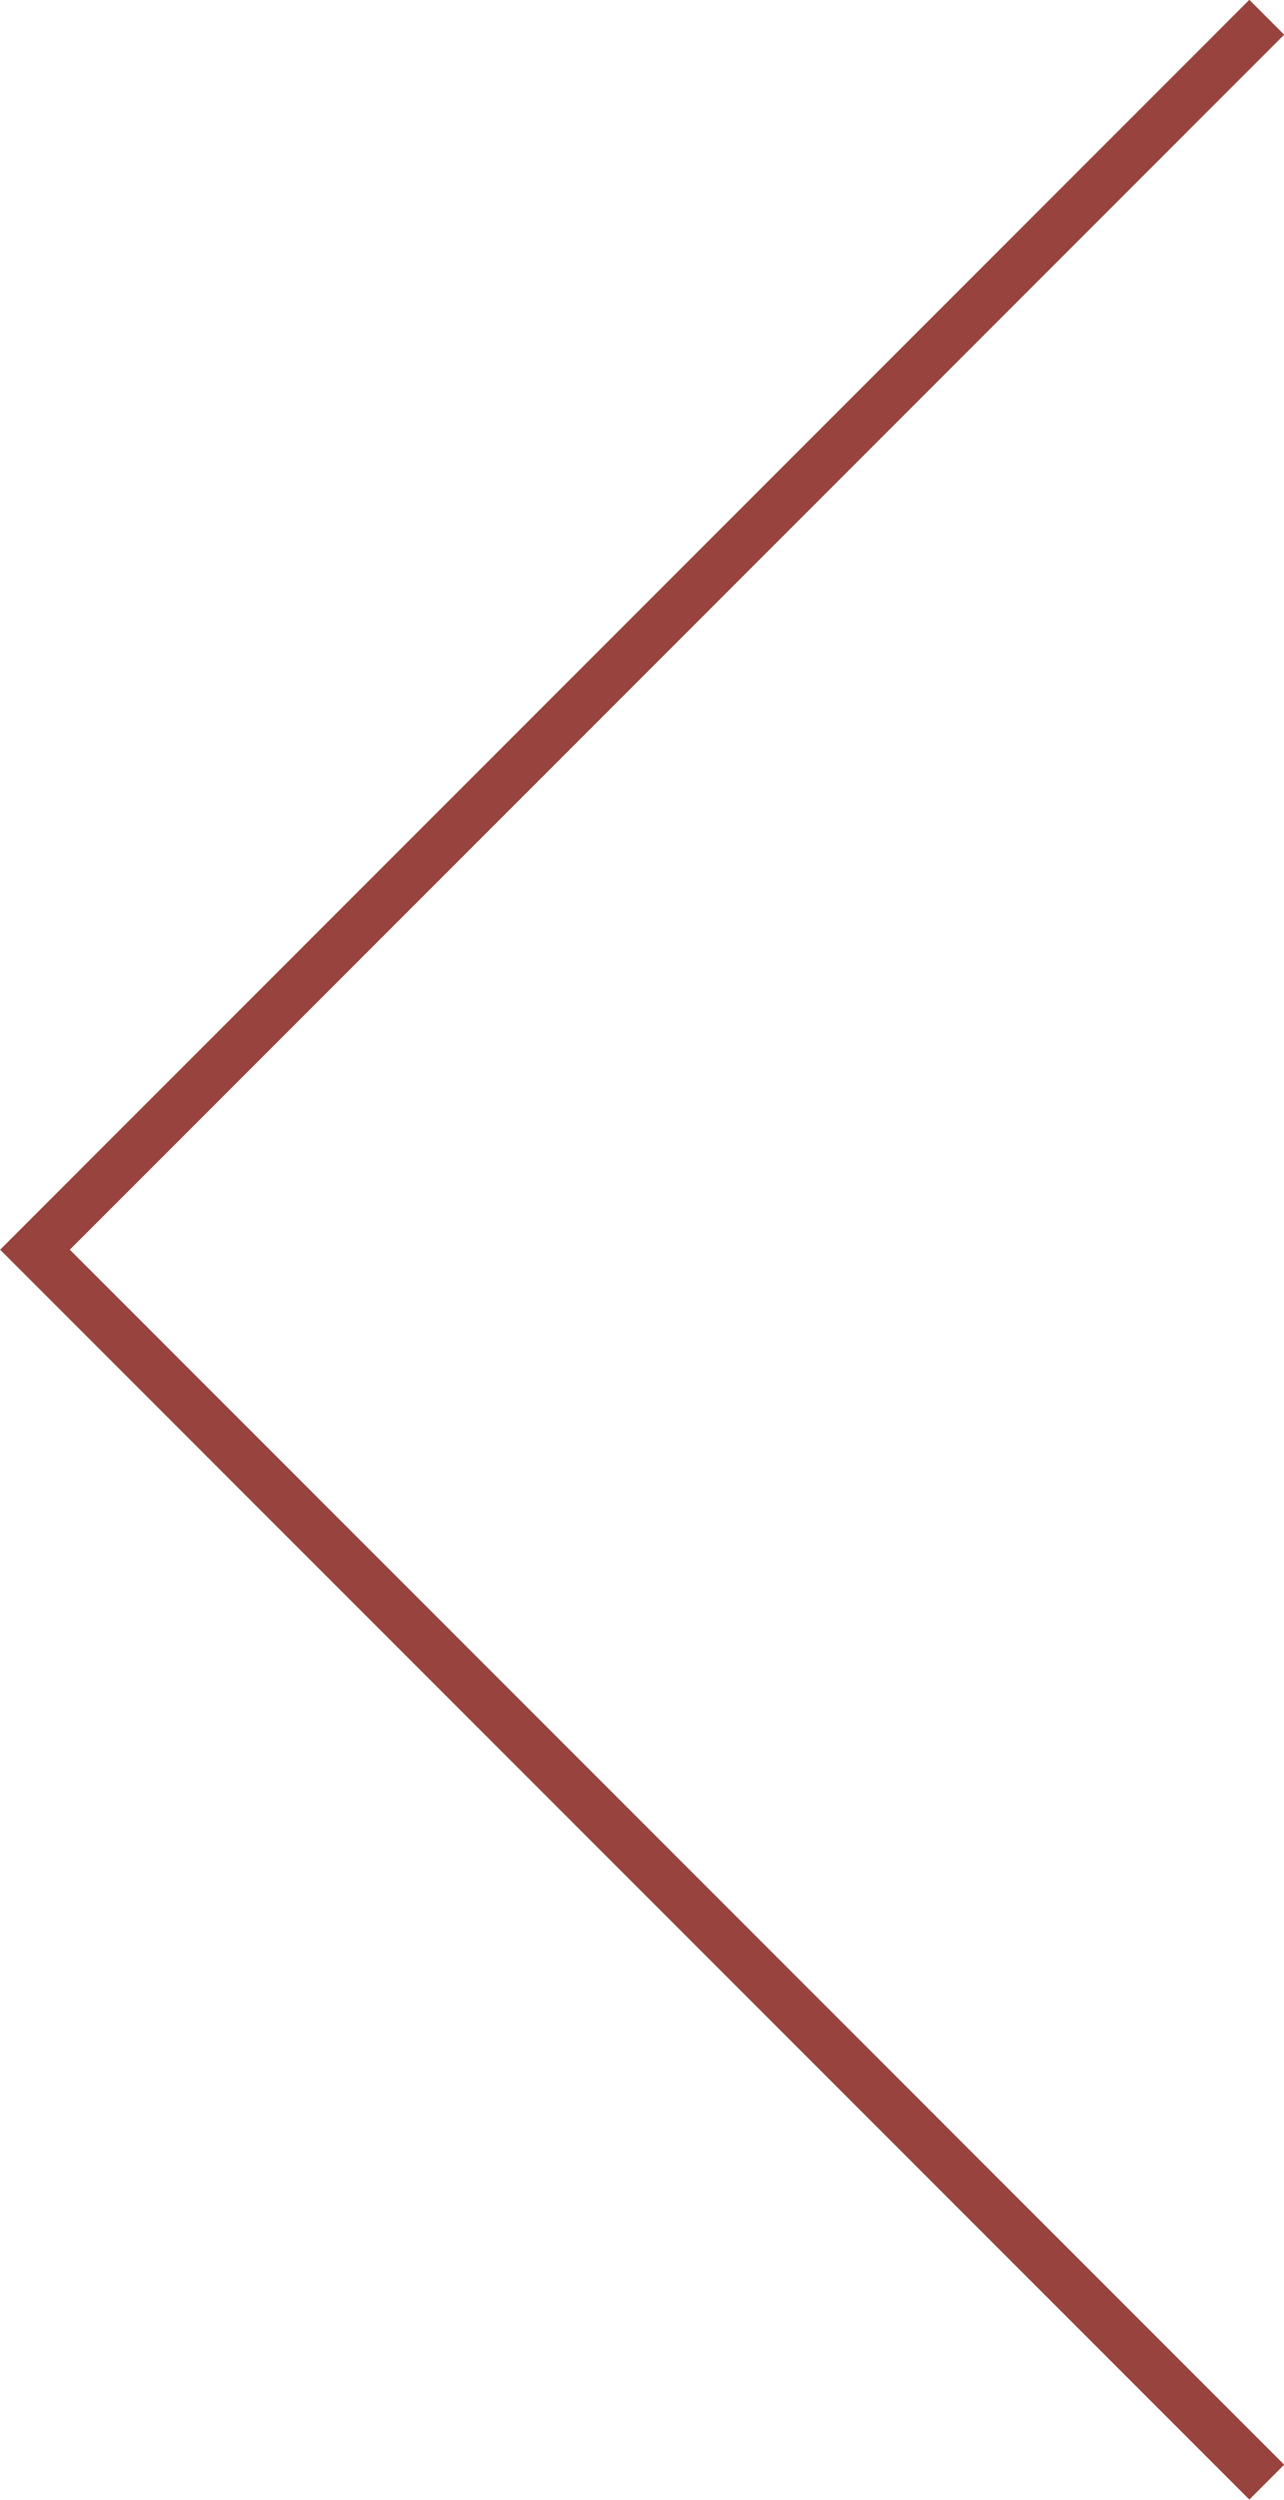 <?xml version="1.0" encoding="UTF-8"?><svg id="_レイヤー_2" xmlns="http://www.w3.org/2000/svg" viewBox="0 0 26.06 50.71"><defs><style>.cls-1{fill:none;stroke:#98433d;stroke-miterlimit:10;}</style></defs><g id="_パーツ"><polyline class="cls-1" points="25.71 50.35 .71 25.35 25.71 .35"/></g></svg>